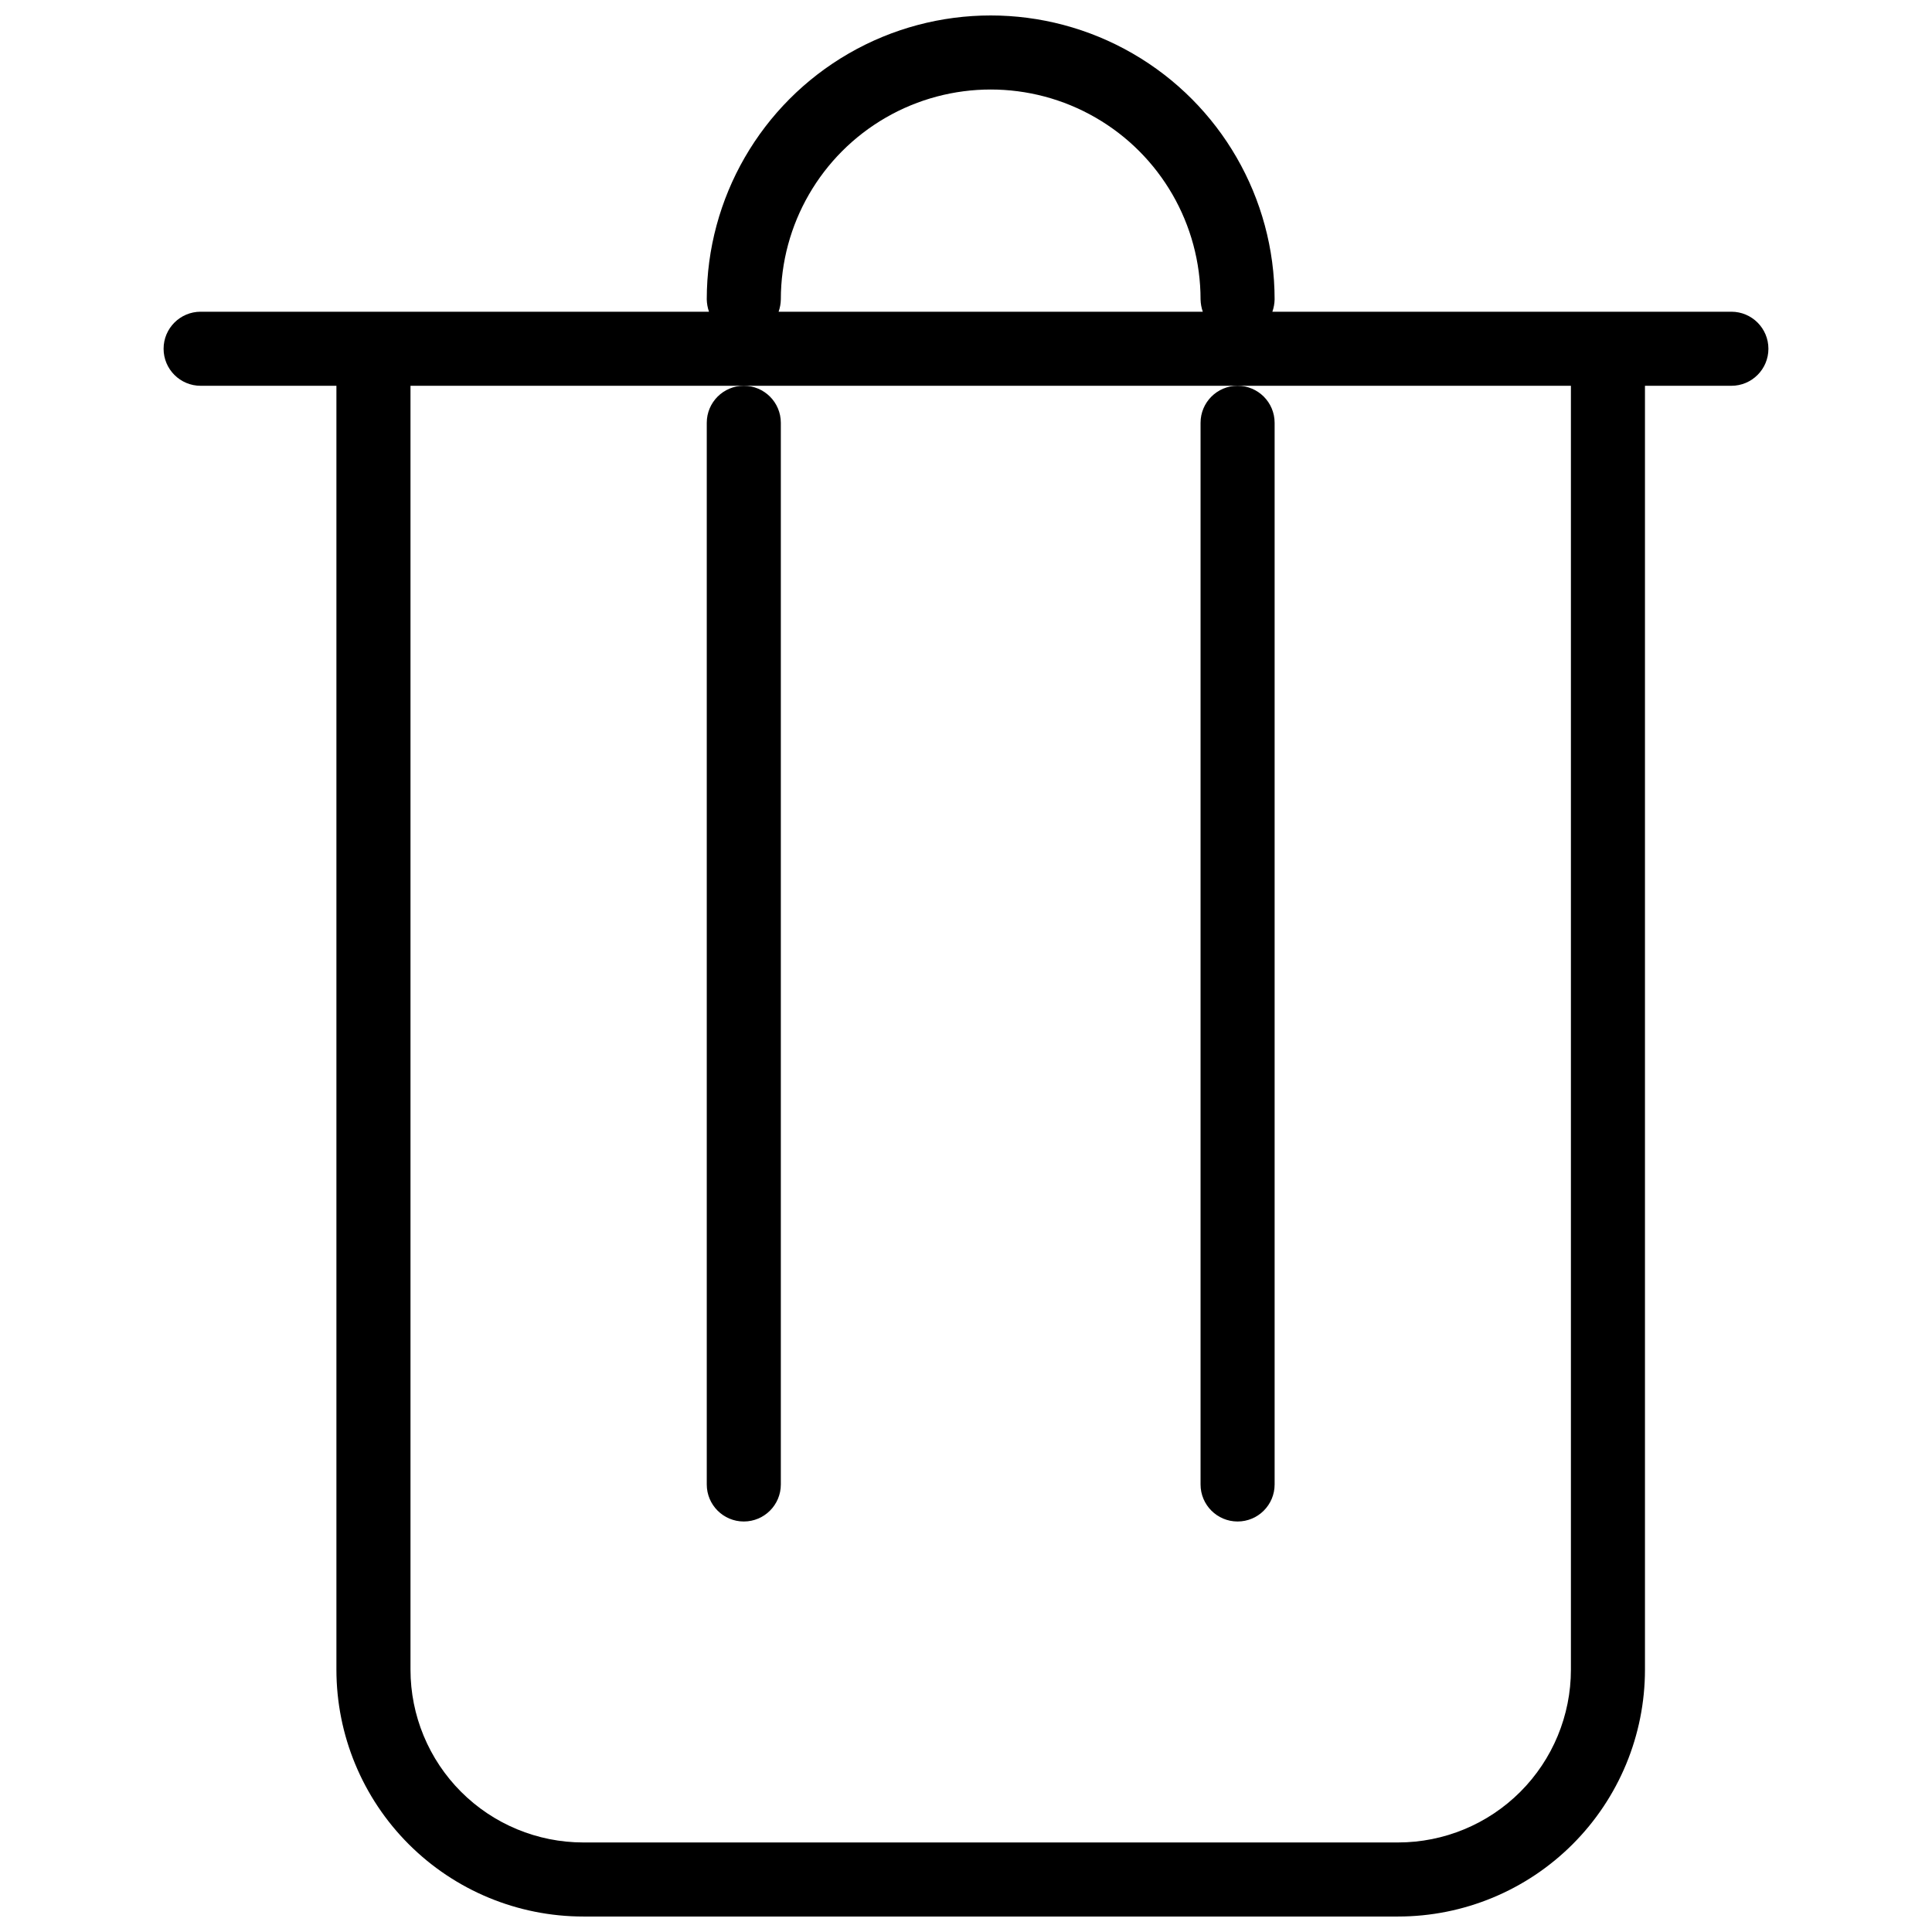 <?xml version="1.0" encoding="UTF-8"?>
<!-- Uploaded to: SVG Repo, www.svgrepo.com, Generator: SVG Repo Mixer Tools -->
<svg width="800px" height="800px" version="1.1" viewBox="144 144 512 512" xmlns="http://www.w3.org/2000/svg">
 <defs>
  <clipPath id="a">
   <path d="m187 148.09h426v503.81h-426z"/>
  </clipPath>
 </defs>
 <path d="m331.3 256.05v281.35c0 5.418 4.394 9.812 9.816 9.812 5.418 0 9.812-4.394 9.812-9.812v-281.35c0-5.422-4.394-9.816-9.812-9.816-5.422 0-9.816 4.394-9.816 9.816z"/>
 <path d="m462.16 256.05v281.35c0 5.418 4.394 9.812 9.816 9.812 5.418 0 9.812-4.394 9.812-9.812v-281.35c0-5.422-4.394-9.816-9.812-9.816-5.422 0-9.816 4.394-9.816 9.816z"/>
 <g clip-path="url(#a)">
  <path d="m197.17 226.61c-5.422 0-9.816 4.394-9.816 9.816 0 5.418 4.394 9.812 9.816 9.812h35.984v340.23c0 17.355 6.894 33.996 19.164 46.266 12.27 12.273 28.914 19.164 46.266 19.164h215.92c17.355 0 33.996-6.891 46.266-19.164 12.27-12.27 19.164-28.91 19.164-46.266v-340.23h22.902c5.418 0 9.812-4.394 9.812-9.812 0-5.422-4.394-9.816-9.812-9.816h-121.64c0.367-1.055 0.566-2.156 0.59-3.269 0-26.883-14.34-51.723-37.621-65.164-23.281-13.441-51.965-13.441-75.246 0-23.277 13.441-37.621 38.281-37.621 65.164 0.027 1.113 0.223 2.215 0.59 3.269zm153.76-3.269c0-19.871 10.602-38.23 27.809-48.168 17.207-9.934 38.406-9.934 55.613 0 17.207 9.938 27.809 28.297 27.809 48.168 0.027 1.113 0.223 2.215 0.59 3.269h-112.41c0.367-1.055 0.566-2.156 0.59-3.269zm-9.812 22.898h219.19v340.23c0 12.148-4.824 23.797-13.414 32.387-8.59 8.59-20.238 13.414-32.387 13.414h-215.92c-12.148 0-23.797-4.824-32.387-13.414-8.59-8.59-13.414-20.238-13.414-32.387v-340.23z"/>
 </g>
</svg>